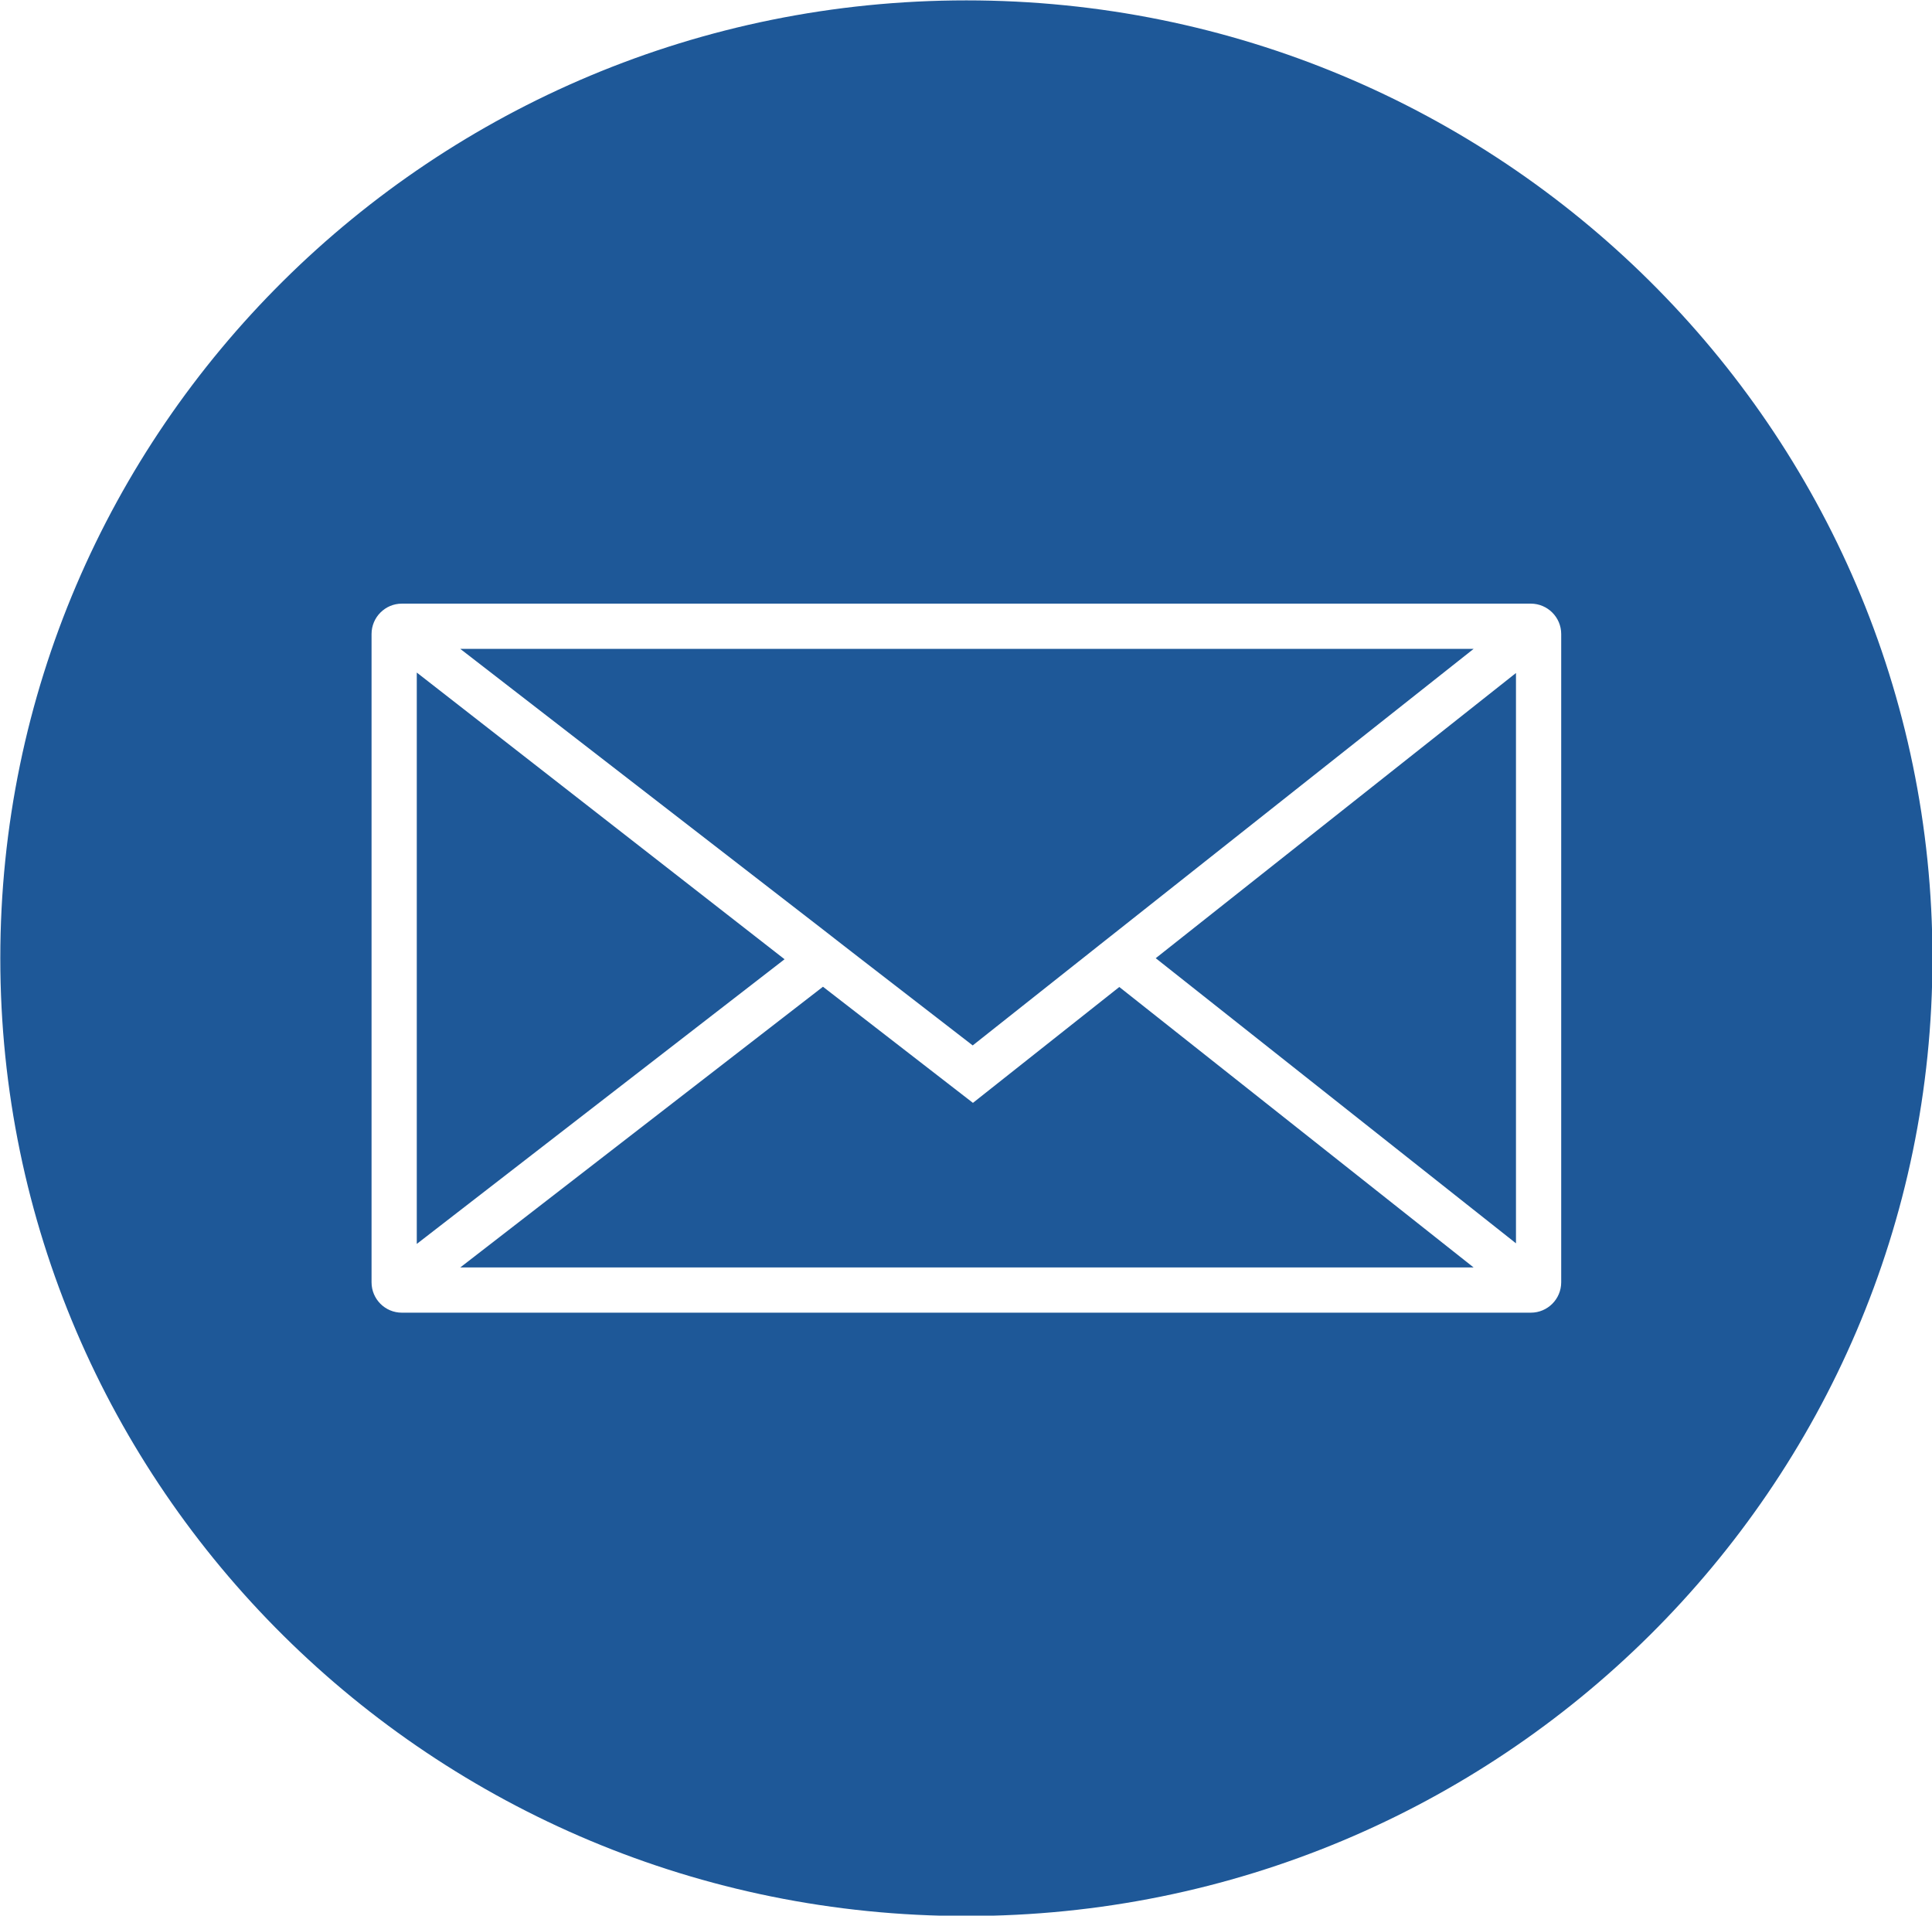 <?xml version="1.0" encoding="UTF-8" standalone="no"?><svg xmlns="http://www.w3.org/2000/svg" xmlns:xlink="http://www.w3.org/1999/xlink" fill="#000000" height="254.1" preserveAspectRatio="xMidYMid meet" version="1" viewBox="71.8 72.9 256.3 254.1" width="256.3" zoomAndPan="magnify"><g><g fill="#1e5898" id="change1_1"><path d="M127.09 162.11L127.09 237.9 175.88 200.14z"/><path d="M219.68 204.3L200.87 219.19 180.98 203.79 180.97 203.79 132.86 241.02 267.29 241.02 220.29 203.82z"/><path d="M183.42 198.1L185.87 200 200.84 211.57 214.79 200.52 215.45 200 217.87 198.08 220.29 196.17 267.29 158.97 132.86 158.97 180.98 196.2z"/><path d="M272.91 237.82L272.91 162.17 225.12 200z"/><path d="M200,72.95c-70.78,0-128.16,56.88-128.16,127.05S129.22,327.05,200,327.05S328.16,270.17,328.16,200 S270.78,72.95,200,72.95z M278.91,242.99c0,2.23-1.81,4.03-4.03,4.03H125.11c-2.22,0-4.02-1.8-4.02-4.03V157 c0-1.11,0.45-2.12,1.18-2.85c0.73-0.73,1.73-1.18,2.84-1.18h149.77c2.22,0,4.03,1.81,4.03,4.03V242.99z"/></g></g></svg>